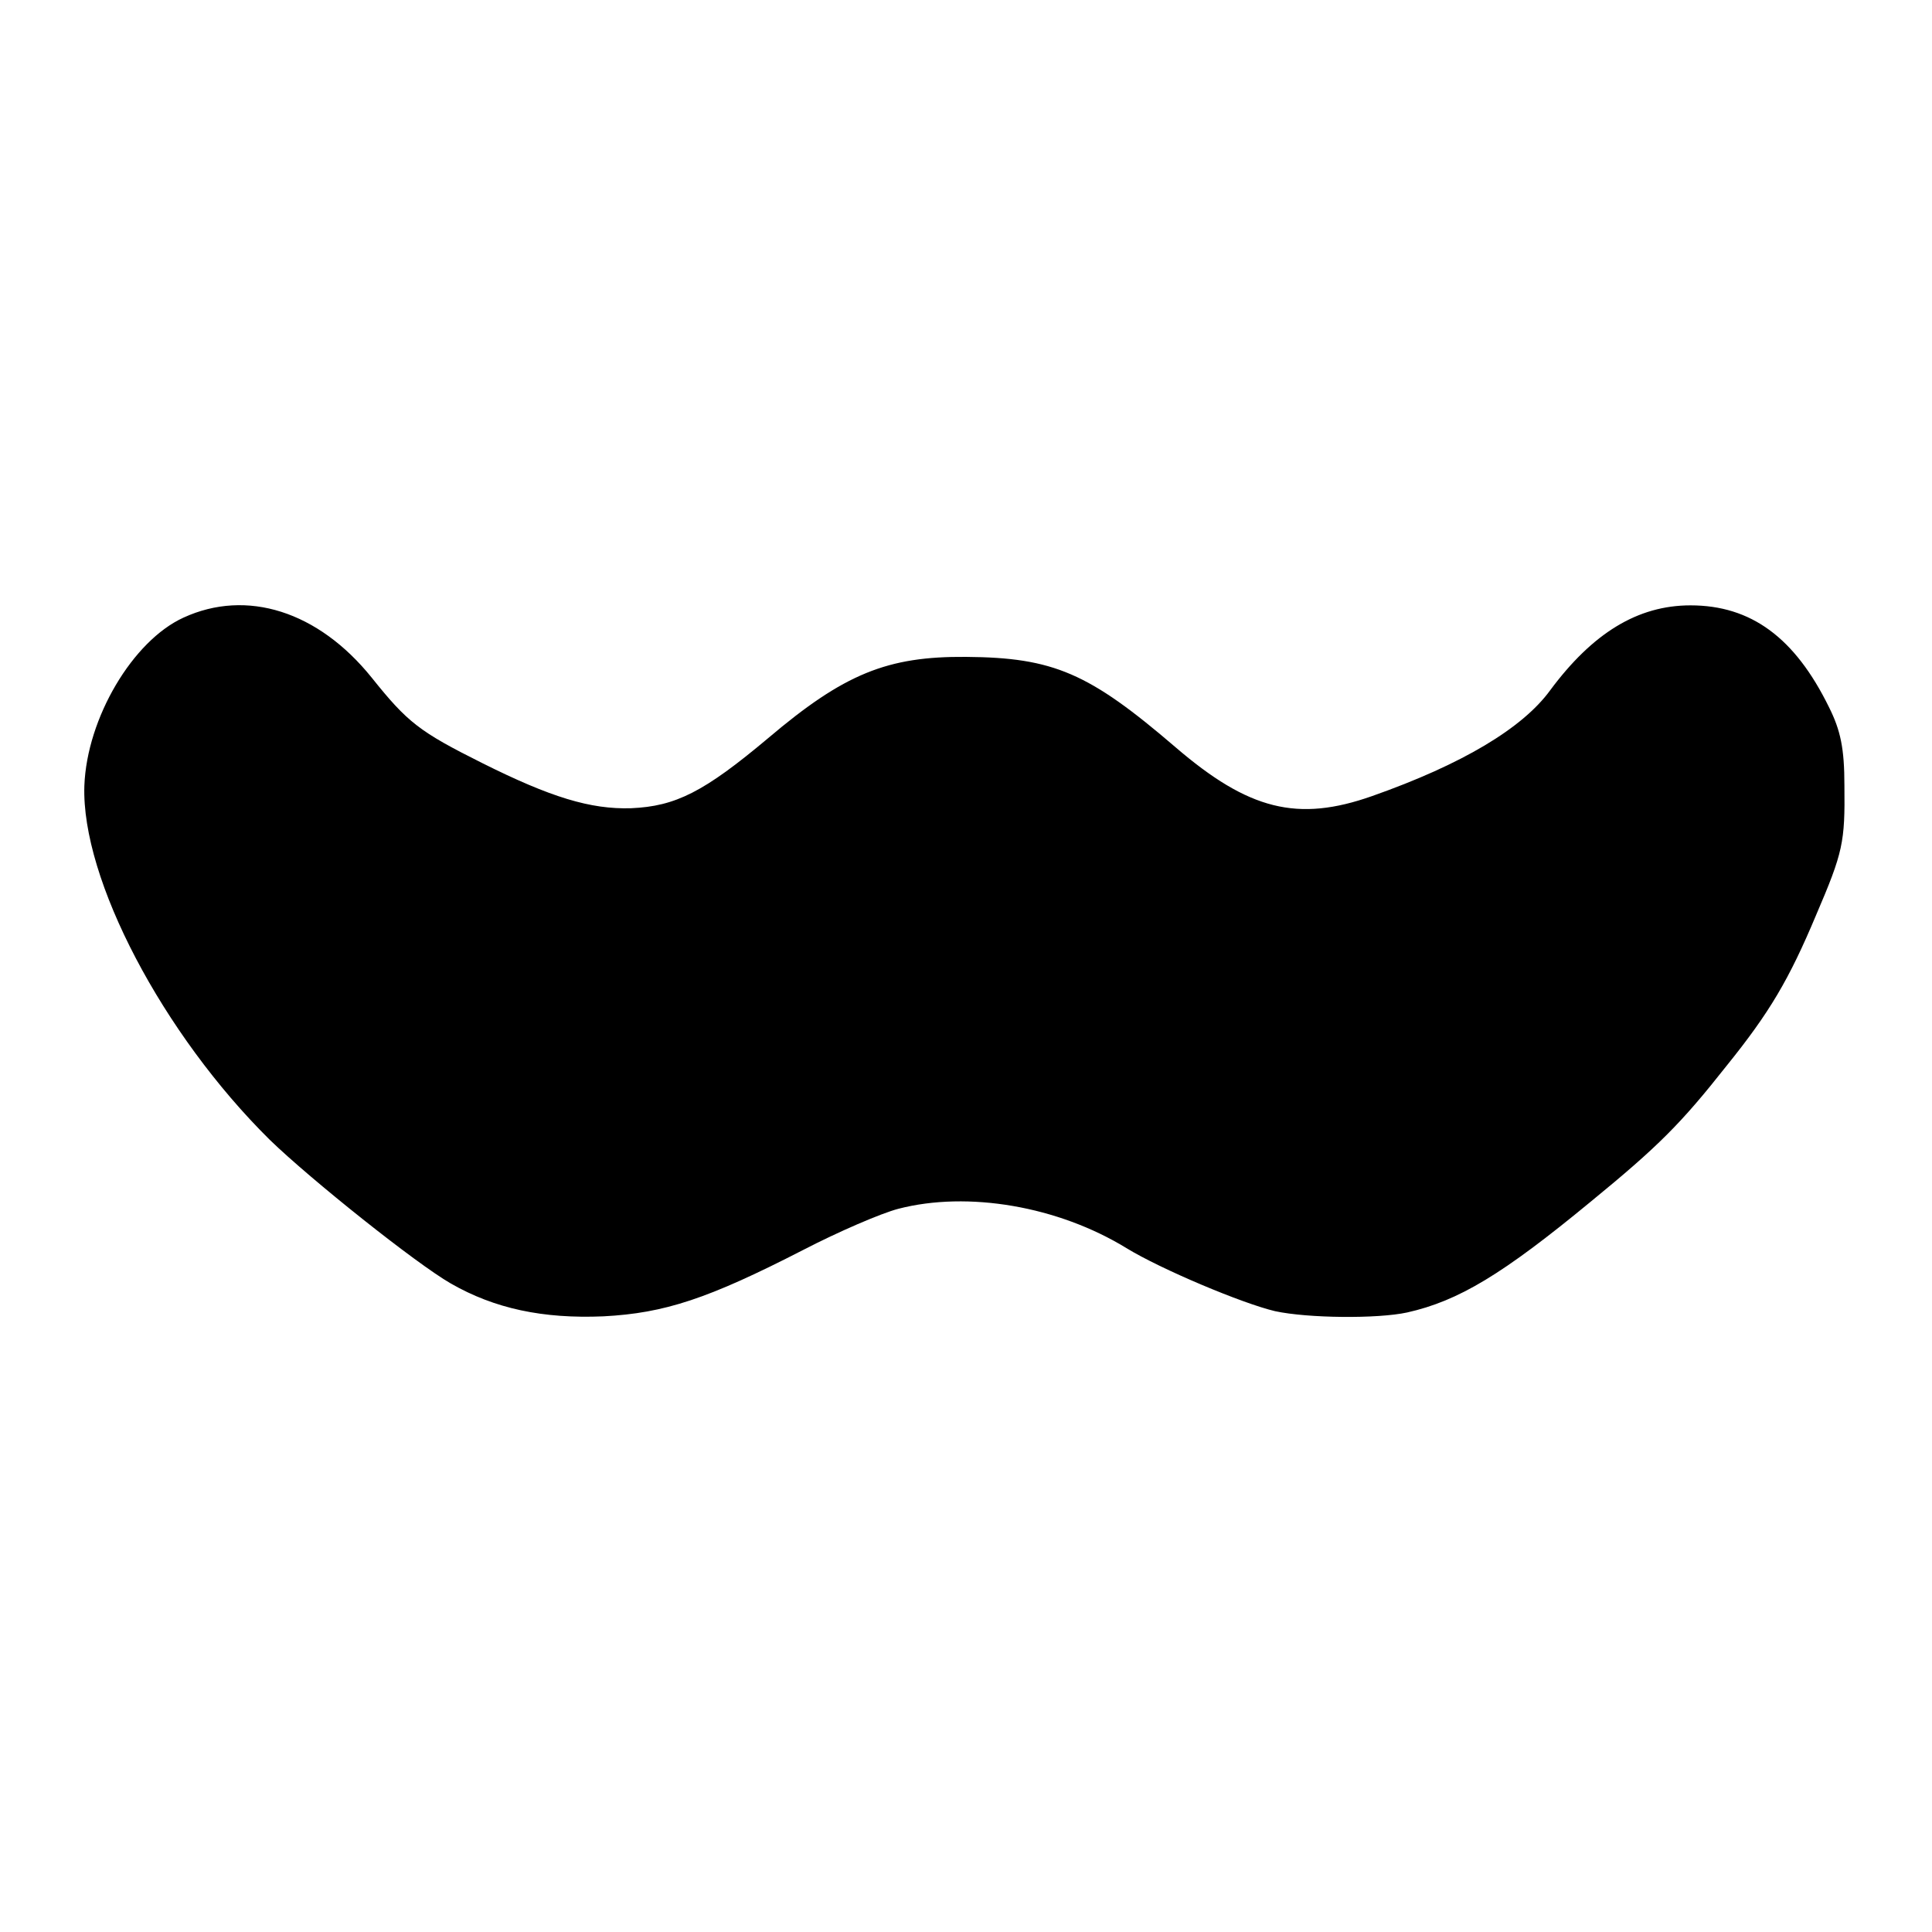 <?xml version="1.0" standalone="no"?>
<!DOCTYPE svg PUBLIC "-//W3C//DTD SVG 20010904//EN"
 "http://www.w3.org/TR/2001/REC-SVG-20010904/DTD/svg10.dtd">
<svg version="1.0" xmlns="http://www.w3.org/2000/svg"
 width="300pt" height="300pt" viewBox="0 0 300 300"
 preserveAspectRatio="xMidYMid meet">
<g transform="translate(0,300) scale(0.1,-0.1)"
fill="#000000" stroke="none">
<path d="M285 2041 c-79 -36 -150 -156 -154 -261 -5 -145 122 -386 288 -550
64 -62 227 -192 281 -223 68 -39 143 -55 237 -51 95 5 162 27 310 103 54 28
121 57 148 64 108 28 248 4 354 -61 54 -33 180 -86 231 -98 51 -11 159 -12
205 -2 80 18 148 59 285 172 105 86 140 121 211 211 67 83 97 134 139 234 42
98 45 113 44 201 0 58 -6 86 -24 122 -53 108 -121 158 -215 158 -82 0 -152
-43 -218 -132 -43 -59 -137 -115 -276 -164 -116 -41 -192 -22 -306 76 -134
115 -189 139 -325 140 -122 1 -189 -26 -307 -126 -100 -84 -144 -106 -213
-109 -63 -2 -125 17 -231 70 -98 49 -116 63 -172 133 -83 103 -194 138 -292
93z"/>
</g>
</svg>
